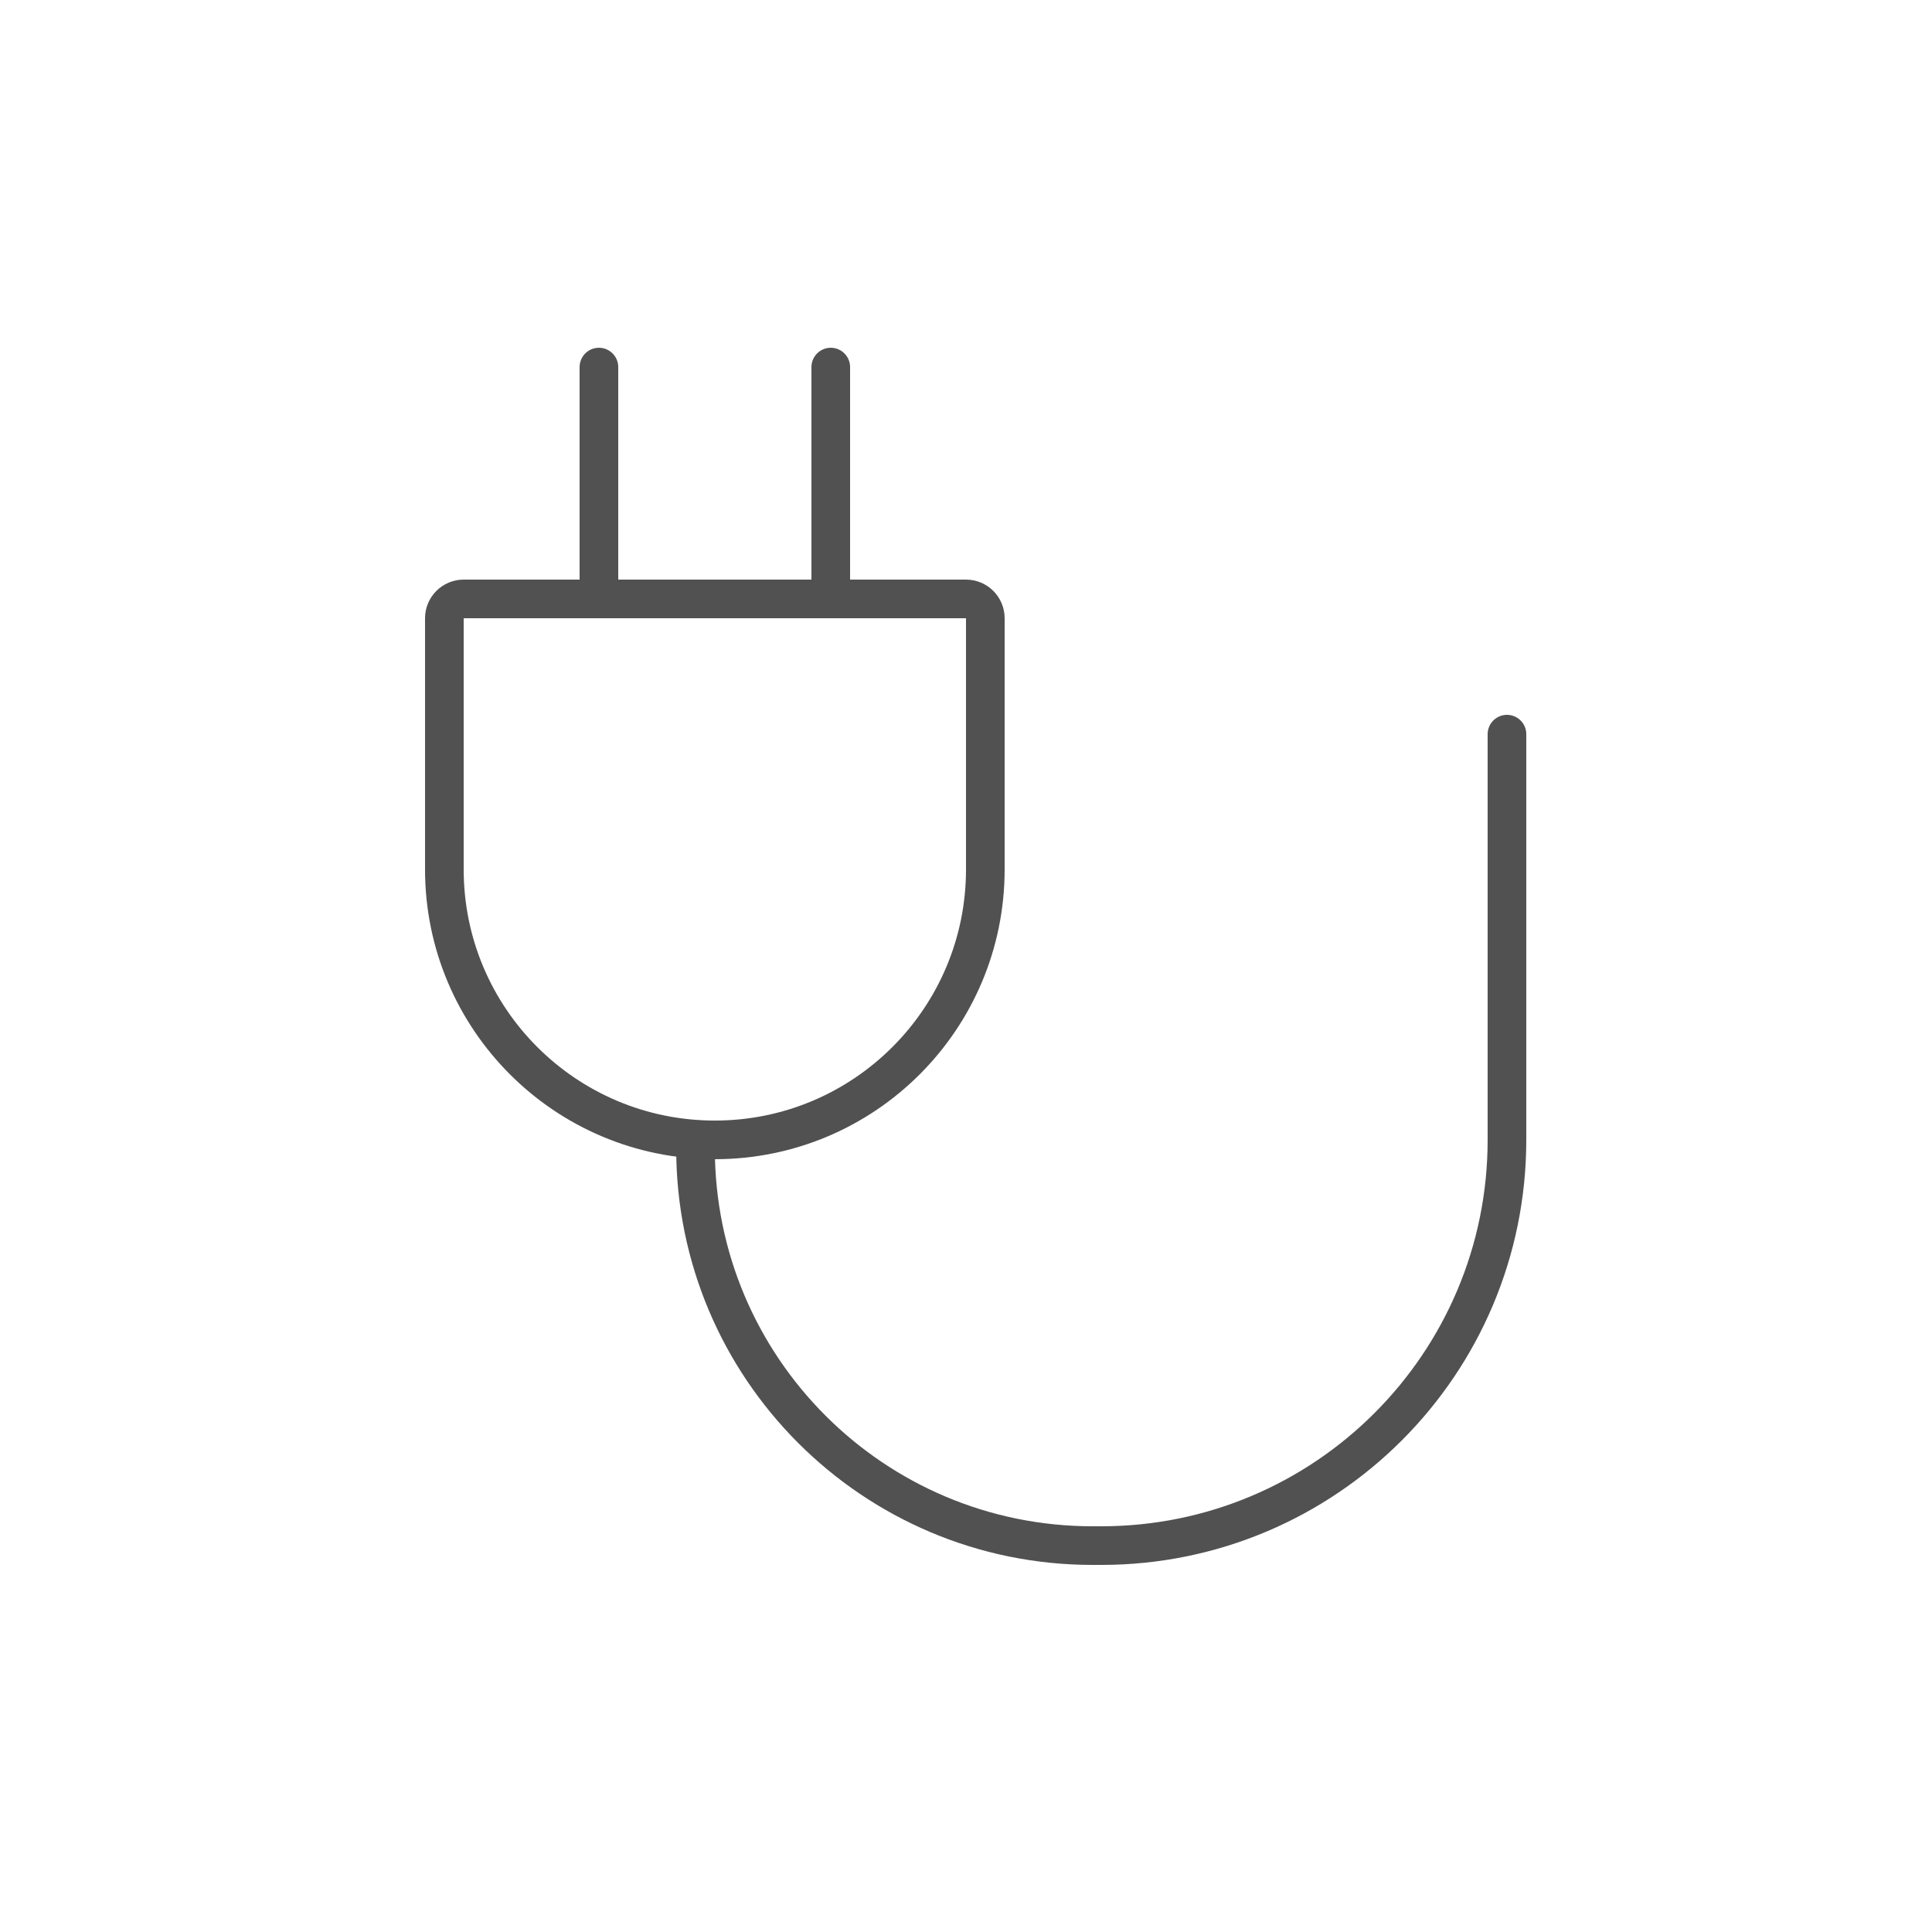 <svg width="50" height="50" viewBox="0 0 50 50" fill="none" xmlns="http://www.w3.org/2000/svg">
<path d="M12 15.5C11.724 15.5 11.5 15.724 11.5 16V22.5C11.5 26.366 14.634 29.5 18.5 29.5C22.366 29.5 25.5 26.366 25.5 22.5V16C25.5 15.724 25.276 15.5 25 15.5H12Z" stroke="#525151" stroke-linejoin="round"/>
<line x1="15.5" y1="9.5" x2="15.5" y2="15.5" stroke="#525151" stroke-linecap="round"/>
<line x1="21.5" y1="9.5" x2="21.5" y2="15.5" stroke="#525151" stroke-linecap="round"/>
<path d="M18 29.723V29.723C18 35.399 22.601 40 28.277 40H28.5C34.299 40 39 35.299 39 29.5V19" stroke="#525151" stroke-linecap="round" stroke-linejoin="round"/>
</svg>
